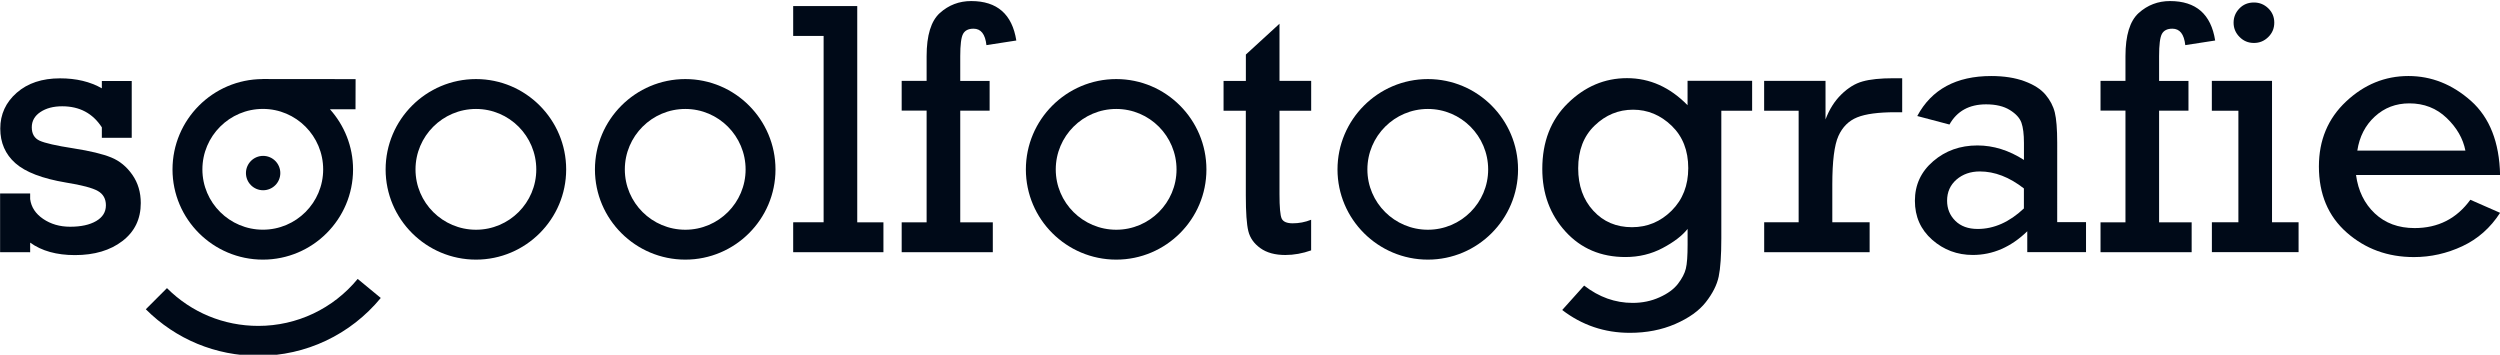<svg xmlns="http://www.w3.org/2000/svg" xmlns:xlink="http://www.w3.org/1999/xlink" id="Layer_1" x="0px" y="0px" viewBox="0 0 541.27 76.81" style="enable-background:new 0 0 541.27 76.81;" xml:space="preserve">
<style type="text/css">
	.st0{fill:#000A18;}
</style>
<g>
	<g>
		<g>
			<g>
				<path class="st0" d="M0.02,54.6V41.88h6.51v1.23c0.23,1.74,1.17,3.17,2.82,4.29c1.65,1.12,3.59,1.69,5.84,1.69      c2.35,0,4.23-0.41,5.63-1.23c1.4-0.82,2.11-1.95,2.11-3.41c0-1.4-0.58-2.44-1.74-3.1s-3.47-1.28-6.92-1.83      c-5.11-0.86-8.76-2.26-10.94-4.19c-2.18-1.93-3.27-4.43-3.27-7.49c0-3.09,1.19-5.68,3.56-7.76s5.5-3.12,9.39-3.12      c3.5,0,6.51,0.72,9.04,2.16v-1.59h6.47v12.3h-6.47v-2.26c-1.97-3.04-4.83-4.56-8.58-4.56c-1.92,0-3.49,0.42-4.73,1.25      c-1.24,0.83-1.86,1.93-1.86,3.31c0,1.4,0.57,2.37,1.7,2.89c1.14,0.52,3.58,1.08,7.34,1.66c3.6,0.56,6.32,1.22,8.16,1.97      s3.36,2.01,4.58,3.76s1.82,3.79,1.82,6.11c0,3.45-1.32,6.19-3.97,8.22c-2.64,2.03-6.07,3.05-10.29,3.05      c-3.96,0-7.19-0.9-9.69-2.7v2.08L0.02,54.6L0.02,54.6z"></path>
			</g>
			<g>
				<path class="st0" d="M178.32,48.12V7.78h-6.59V1.31h13.87v46.82h5.67v6.47h-19.54v-6.47L178.32,48.12L178.32,48.12z"></path>
			</g>
			<g>
				<path class="st0" d="M200.62,48.12V23.95h-5.4v-6.44h5.4v-5.35c0-4.51,0.96-7.63,2.87-9.35c1.92-1.72,4.18-2.58,6.78-2.58      c5.62,0,8.87,2.85,9.77,8.54l-6.47,1c-0.26-2.38-1.19-3.56-2.8-3.56c-1.1,0-1.85,0.38-2.26,1.13s-0.61,2.36-0.61,4.83v5.35h6.36      v6.44h-6.36v24.17h7.05v6.47h-19.73v-6.47h5.4V48.12z"></path>
			</g>
			<g>
				<path class="st0" d="M264.91,23.99v-6.47h4.83v-5.71l7.28-6.67v12.37h6.86v6.47h-6.86v18.01c0,2.89,0.16,4.67,0.48,5.34      c0.32,0.68,1.12,1.02,2.39,1.02c1.35,0,2.68-0.25,3.98-0.77v6.63c-1.86,0.66-3.73,1-5.59,1c-2.22,0-4.02-0.49-5.4-1.48      s-2.25-2.22-2.61-3.7s-0.54-4.04-0.54-7.66V23.98h-4.82V23.99z"></path>
			</g>
			<g>
				<path class="st0" d="M379.35,17.51v6.47h-6.67V51.6c0,3.73-0.19,6.49-0.57,8.29c-0.38,1.8-1.31,3.64-2.78,5.52      c-1.47,1.88-3.67,3.45-6.61,4.73s-6.22,1.92-9.85,1.92c-5.47,0-10.34-1.65-14.64-4.94l4.75-5.29c3.22,2.5,6.72,3.75,10.5,3.75      c2.09,0,4.04-0.4,5.82-1.21c1.79-0.8,3.12-1.78,4-2.93c0.88-1.15,1.45-2.24,1.7-3.28c0.26-1.03,0.38-2.78,0.38-5.23v-3.37      c-1.15,1.46-2.95,2.84-5.4,4.14c-2.45,1.3-5.13,1.95-8.05,1.95c-5.31,0-9.64-1.84-12.99-5.52c-3.35-3.68-5.02-8.2-5.02-13.56      c0-5.87,1.84-10.62,5.54-14.23c3.69-3.61,7.96-5.42,12.81-5.42c4.9,0,9.27,1.95,13.1,5.86v-5.29h13.98V17.51z M341.69,36.44      c0,3.75,1.09,6.82,3.28,9.19c2.18,2.38,4.97,3.56,8.37,3.56c3.32,0,6.18-1.19,8.58-3.58c2.4-2.39,3.6-5.46,3.6-9.21      c0-3.81-1.2-6.86-3.6-9.18c-2.4-2.31-5.19-3.47-8.35-3.47s-5.94,1.14-8.31,3.43C342.87,29.47,341.69,32.55,341.69,36.44z"></path>
			</g>
			<g>
				<path class="st0" d="M389.42,48.12V23.98h-7.47v-6.47h13.29v8.35c0.82-2.17,1.95-3.97,3.41-5.4c1.46-1.43,2.99-2.38,4.62-2.83      c1.62-0.46,3.84-0.69,6.65-0.69h1.92v7.36h-1.46c-3.7,0-6.47,0.37-8.29,1.11c-1.83,0.74-3.18,2.09-4.06,4.04      s-1.32,5.46-1.32,10.52v8.16h8.08v6.47h-22.83v-6.47L389.42,48.12L389.42,48.12z"></path>
			</g>
			<g>
				<path class="st0" d="M451.64,48.12v6.47h-12.72v-4.52c-3.52,3.42-7.46,5.13-11.8,5.13c-3.37,0-6.3-1.1-8.79-3.29      c-2.49-2.2-3.74-5.01-3.74-8.43c0-3.45,1.32-6.31,3.97-8.58c2.64-2.27,5.83-3.41,9.56-3.41c3.47,0,6.83,1.05,10.08,3.14v-3.68      c0-1.89-0.18-3.35-0.54-4.37s-1.19-1.94-2.51-2.76s-3.03-1.23-5.15-1.23c-3.65,0-6.3,1.46-7.93,4.37l-6.97-1.84      c3.09-5.77,8.43-8.66,16.01-8.66c2.78,0,5.19,0.38,7.22,1.13c2.03,0.75,3.54,1.72,4.54,2.91s1.67,2.47,2.01,3.85      s0.52,3.58,0.52,6.59V48.1h6.24V48.12z M438.19,40.8c-3.14-2.45-6.32-3.68-9.54-3.68c-2.02,0-3.7,0.59-5.06,1.76      c-1.35,1.18-2.03,2.7-2.03,4.56c0,1.74,0.59,3.19,1.78,4.37s2.8,1.76,4.85,1.76c3.52,0,6.86-1.48,10-4.44V40.8z"></path>
			</g>
			<g>
				<path class="st0" d="M460.18,48.12V23.95h-5.4v-6.44h5.4v-5.35c0-4.51,0.96-7.63,2.87-9.35c1.92-1.72,4.18-2.58,6.78-2.58      c5.62,0,8.88,2.85,9.77,8.54l-6.47,1c-0.26-2.38-1.19-3.56-2.8-3.56c-1.1,0-1.85,0.38-2.26,1.13c-0.41,0.75-0.61,2.36-0.61,4.83      v5.35h6.36v6.44h-6.36v24.17h7.05v6.47h-19.73v-6.47h5.4V48.12z"></path>
			</g>
			<g>
				<path class="st0" d="M484.63,48.12V23.98h-5.75v-6.47h13.03v30.61h5.75v6.47h-18.77v-6.47H484.63z M483.59,4.91      c0-1.17,0.41-2.2,1.25-3.07c0.83-0.87,1.88-1.3,3.16-1.3c1.2,0,2.23,0.42,3.1,1.26s1.3,1.88,1.3,3.1c0,1.23-0.43,2.27-1.3,3.12      c-0.87,0.86-1.9,1.28-3.1,1.28c-1.23,0-2.27-0.43-3.12-1.3C484.02,7.14,483.59,6.11,483.59,4.91z"></path>
			</g>
			<g>
				<path class="st0" d="M541.29,37.89H510.1c0.46,3.42,1.81,6.19,4.06,8.31s5.12,3.18,8.62,3.18c5.08,0,9.11-2.04,12.07-6.13      l6.44,2.83c-2.09,3.24-4.81,5.65-8.16,7.22s-6.85,2.36-10.5,2.36c-5.67,0-10.52-1.77-14.54-5.31      c-4.02-3.54-6.03-8.31-6.03-14.31c0-5.7,1.96-10.38,5.88-14.06s8.42-5.52,13.5-5.52c4.98,0,9.49,1.79,13.54,5.38      C539.03,25.45,541.14,30.79,541.29,37.89z M533.78,32.61c-0.51-2.61-1.86-4.96-4.06-7.07c-2.2-2.11-4.89-3.16-8.08-3.16      c-2.91,0-5.4,0.95-7.47,2.85c-2.07,1.9-3.33,4.36-3.79,7.37h23.4V32.61z"></path>
			</g>
		</g>
		<g>
			<path class="st0" d="M103.06,56.21c-10.79,0-19.57-8.76-19.57-19.52c0-10.79,8.78-19.57,19.57-19.57     c10.77,0,19.52,8.78,19.52,19.57C122.58,47.45,113.82,56.21,103.06,56.21z M103.06,23.59c-7.22,0-13.1,5.88-13.1,13.1     c0,7.2,5.88,13.05,13.1,13.05c7.2,0,13.05-5.86,13.05-13.05C116.11,29.46,110.26,23.59,103.06,23.59z"></path>
		</g>
		<g>
			<path class="st0" d="M241.68,56.21c-10.79,0-19.57-8.76-19.57-19.52c0-10.79,8.78-19.57,19.57-19.57     c10.77,0,19.52,8.78,19.52,19.57C261.21,47.45,252.45,56.21,241.68,56.21z M241.68,23.59c-7.22,0-13.1,5.88-13.1,13.1     c0,7.2,5.88,13.05,13.1,13.05c7.2,0,13.05-5.86,13.05-13.05C254.73,29.46,248.88,23.59,241.68,23.59z"></path>
		</g>
		<g>
			<path class="st0" d="M309.15,56.21c-10.79,0-19.57-8.76-19.57-19.52c0-10.79,8.78-19.57,19.57-19.57     c10.77,0,19.52,8.78,19.52,19.57C328.67,47.45,319.91,56.21,309.15,56.21z M309.15,23.59c-7.22,0-13.1,5.88-13.1,13.1     c0,7.2,5.88,13.05,13.1,13.05c7.2,0,13.05-5.86,13.05-13.05C322.2,29.46,316.35,23.59,309.15,23.59z"></path>
		</g>
		<g>
			<path class="st0" d="M148.38,56.21c-10.79,0-19.57-8.76-19.57-19.52c0-10.79,8.78-19.57,19.57-19.57     c10.77,0,19.52,8.78,19.52,19.57C167.9,47.45,159.14,56.21,148.38,56.21z M148.38,23.59c-7.22,0-13.1,5.88-13.1,13.1     c0,7.2,5.88,13.05,13.1,13.05c7.2,0,13.05-5.86,13.05-13.05C161.43,29.46,155.57,23.59,148.38,23.59z"></path>
		</g>
		<g>
			<g>
				<g>
					<circle class="st0" cx="56.97" cy="37.47" r="3.72"></circle>
				</g>
			</g>
			<g>
				<path class="st0" d="M55.93,77.04c-9.21,0-17.86-3.58-24.36-10.08l4.58-4.58c5.28,5.28,12.3,8.18,19.78,8.18      c8.35,0,16.19-3.71,21.51-10.17l5,4.12C75.88,72.47,66.22,77.04,55.93,77.04z"></path>
			</g>
		</g>
	</g>
	<path class="st0" d="M76.99,17.13l-20.12-0.02v0.01c-10.77,0.03-19.52,8.79-19.52,19.57c0,10.77,8.78,19.52,19.57,19.52   c10.77,0,19.52-8.76,19.52-19.52c0-5.01-1.91-9.58-5.01-13.04h5.54L76.99,17.13z M56.92,49.73c-7.22,0-13.1-5.86-13.1-13.05   c0-7.22,5.88-13.1,13.1-13.1c7.2,0,13.05,5.88,13.05,13.1C69.97,43.88,64.12,49.73,56.92,49.73z"></path>
</g>
</svg>